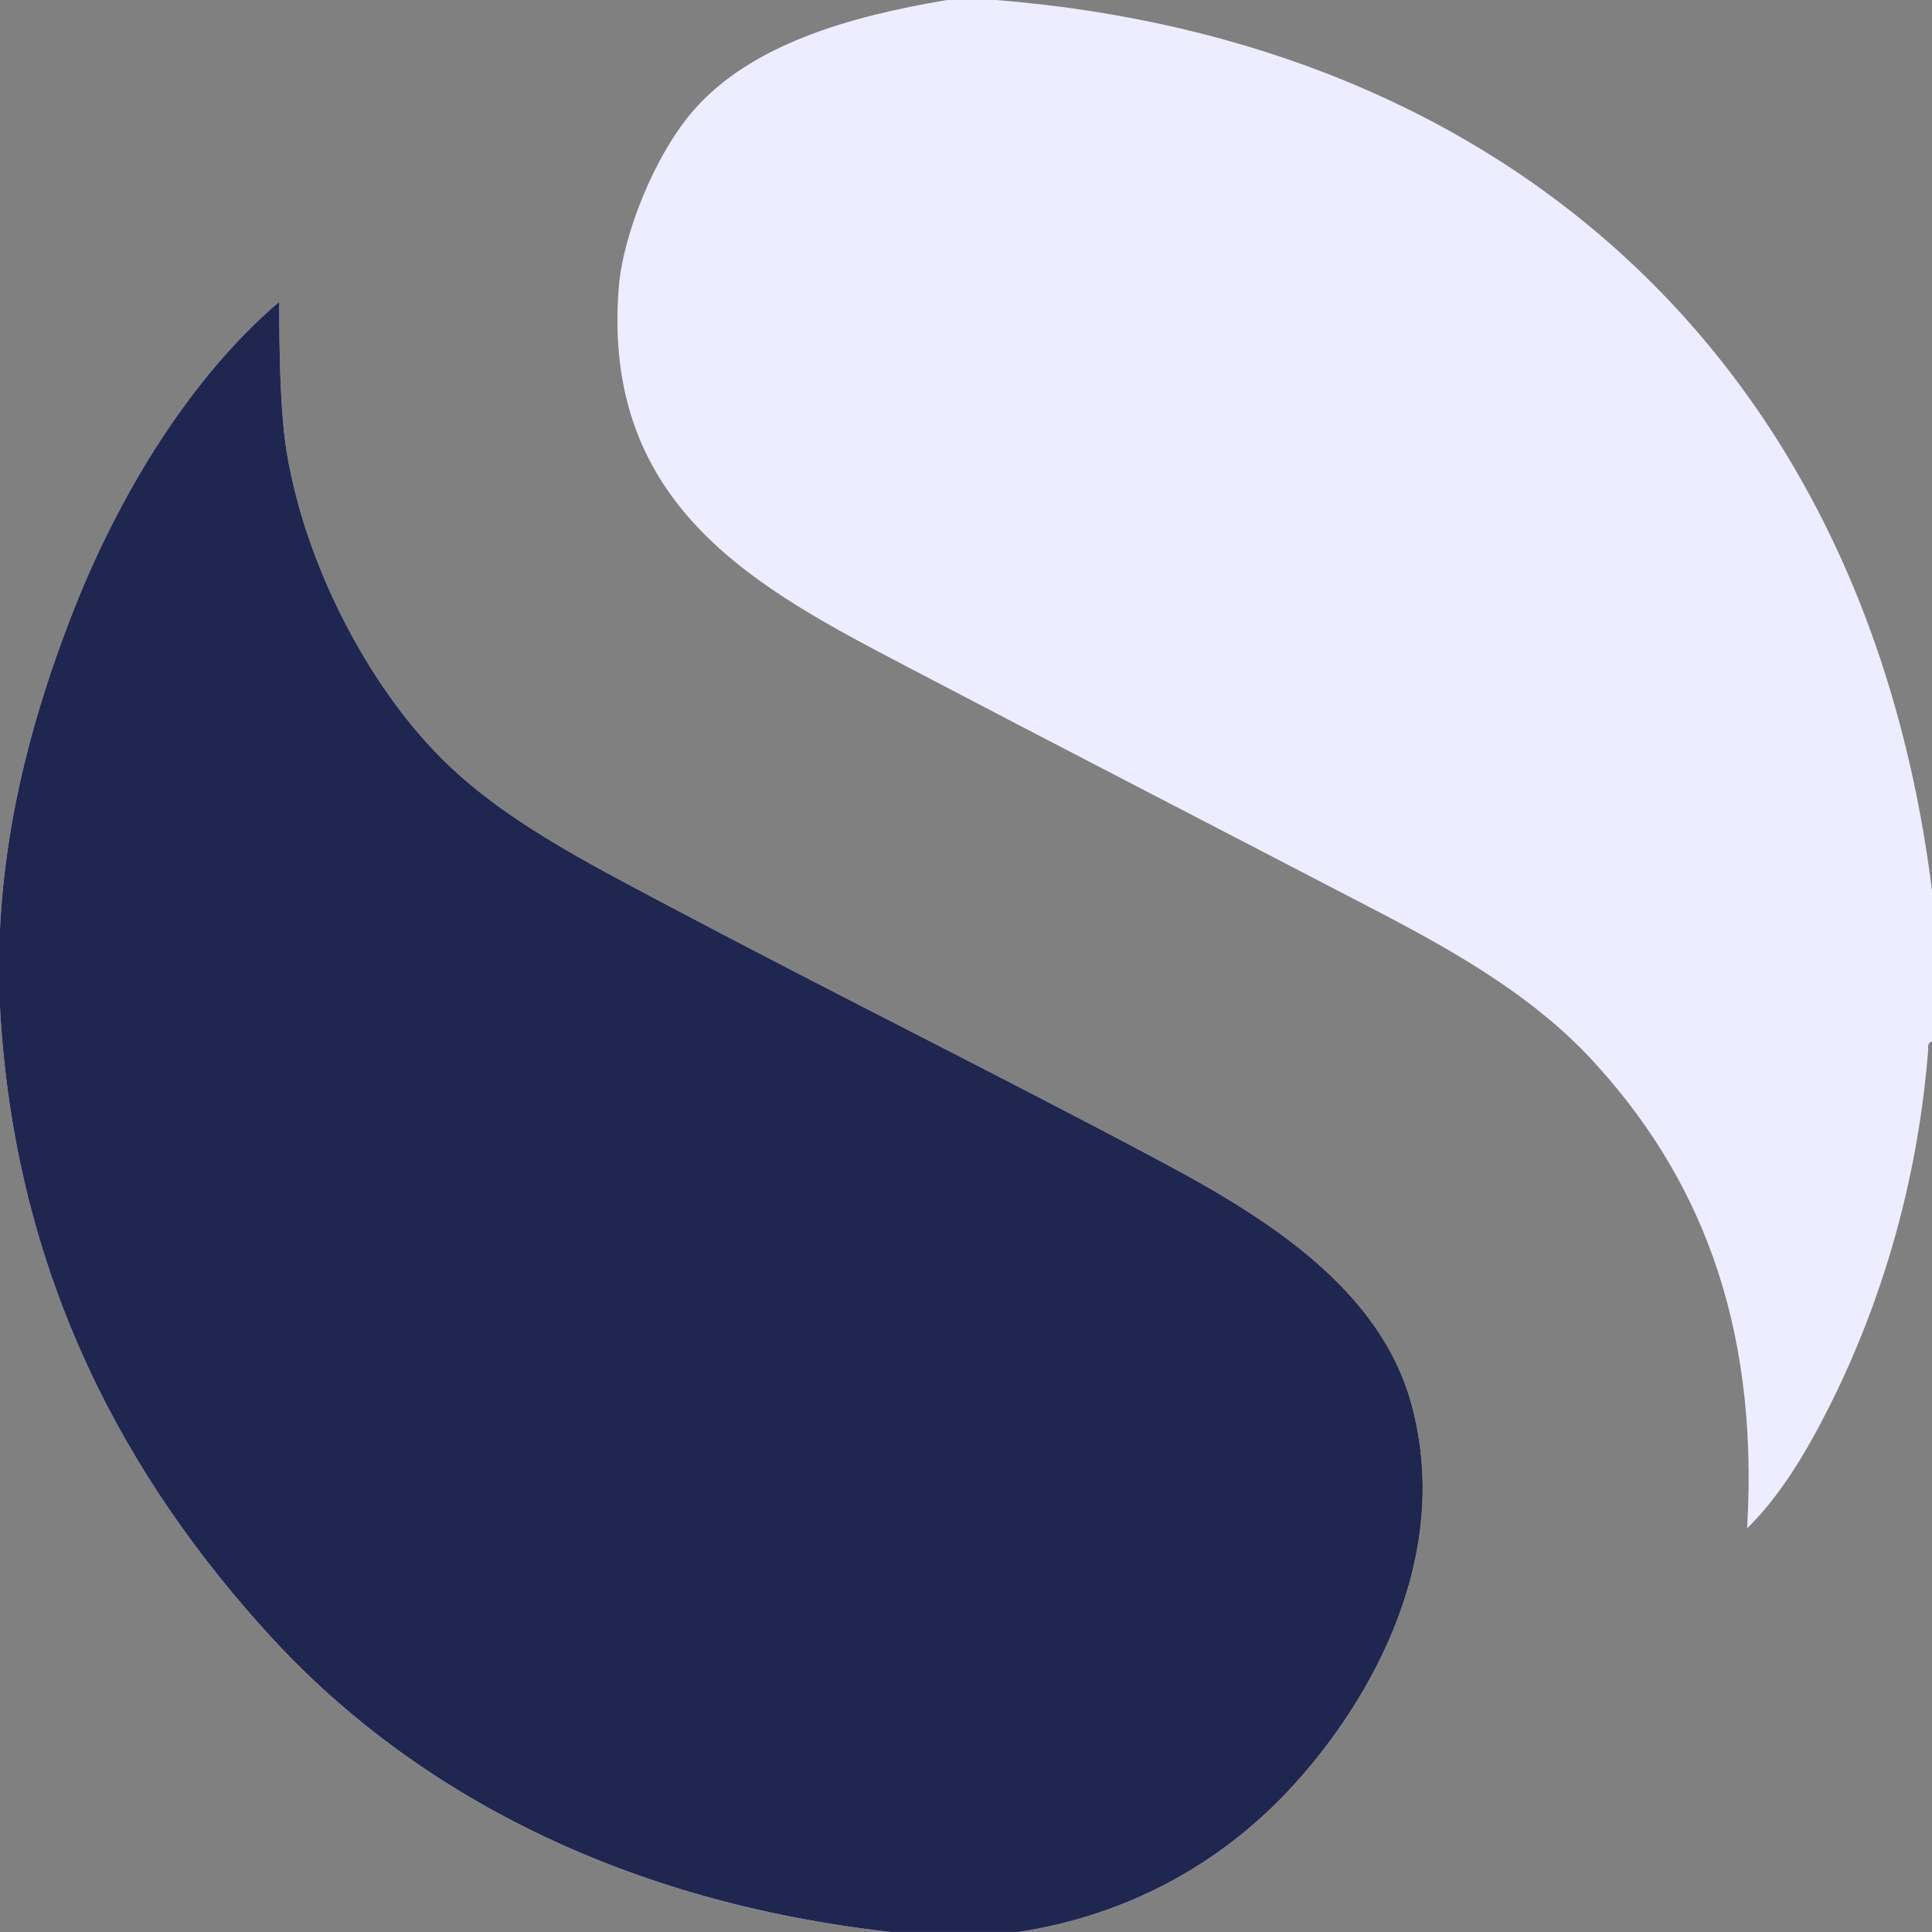 <svg width="33" height="33" viewBox="0 0 33 33" fill="none" xmlns="http://www.w3.org/2000/svg">
<rect x="0" y="0" width="33" height="33" fill="#808080" stroke="none"/>
<path d="M4.641 27.973C2.191 25.308 0.252 21.848 0 17.209V15.856C0.099 13.897 0.599 12.122 1.225 10.506C2.036 8.412 3.289 6.41 4.77 5.157C4.769 6.159 4.795 7.116 4.899 7.735C5.212 9.615 6.26 11.674 7.542 12.956C8.58 13.994 9.973 14.707 11.409 15.469C14.276 16.99 17.002 18.334 19.852 19.851C21.686 20.829 23.573 22.036 24.106 23.977C24.86 26.721 23.26 29.266 21.979 30.615C20.798 31.859 19.249 32.712 17.403 33H15.211C10.685 32.494 7.101 30.65 4.641 27.973ZM15.533 11.409C18.176 12.794 20.904 14.199 23.591 15.598C24.975 16.32 26.234 17.066 27.199 18.112C28.957 20.017 30.055 22.502 29.842 26.104C30.277 25.683 30.672 25.096 31.001 24.492C31.959 22.739 32.735 20.505 32.936 17.918C32.926 17.843 32.949 17.803 33 17.789V15.211C31.865 6.144 25.695 0.699 17.015 0H16.178C14.482 0.284 12.83 0.768 11.86 1.87C11.178 2.643 10.642 4.015 10.57 4.899C10.265 8.69 12.983 10.071 15.533 11.409Z" fill="#EEEDFF"/>
<path d="M4.641 27.973C2.191 25.307 0.252 21.848 0 17.209V15.856C0.099 13.897 0.599 12.121 1.225 10.506C2.036 8.412 3.289 6.41 4.77 5.156C4.769 6.158 4.795 7.115 4.899 7.734C5.212 9.615 6.26 11.674 7.542 12.955C8.58 13.993 9.973 14.707 11.409 15.468C14.276 16.989 17.002 18.333 19.852 19.851C21.686 20.828 23.573 22.036 24.106 23.976C24.86 26.72 23.26 29.265 21.979 30.615C20.798 31.859 19.249 32.712 17.403 32.999H15.211C10.685 32.493 7.101 30.649 4.641 27.973Z" fill="#1F2650"/>
</svg>
